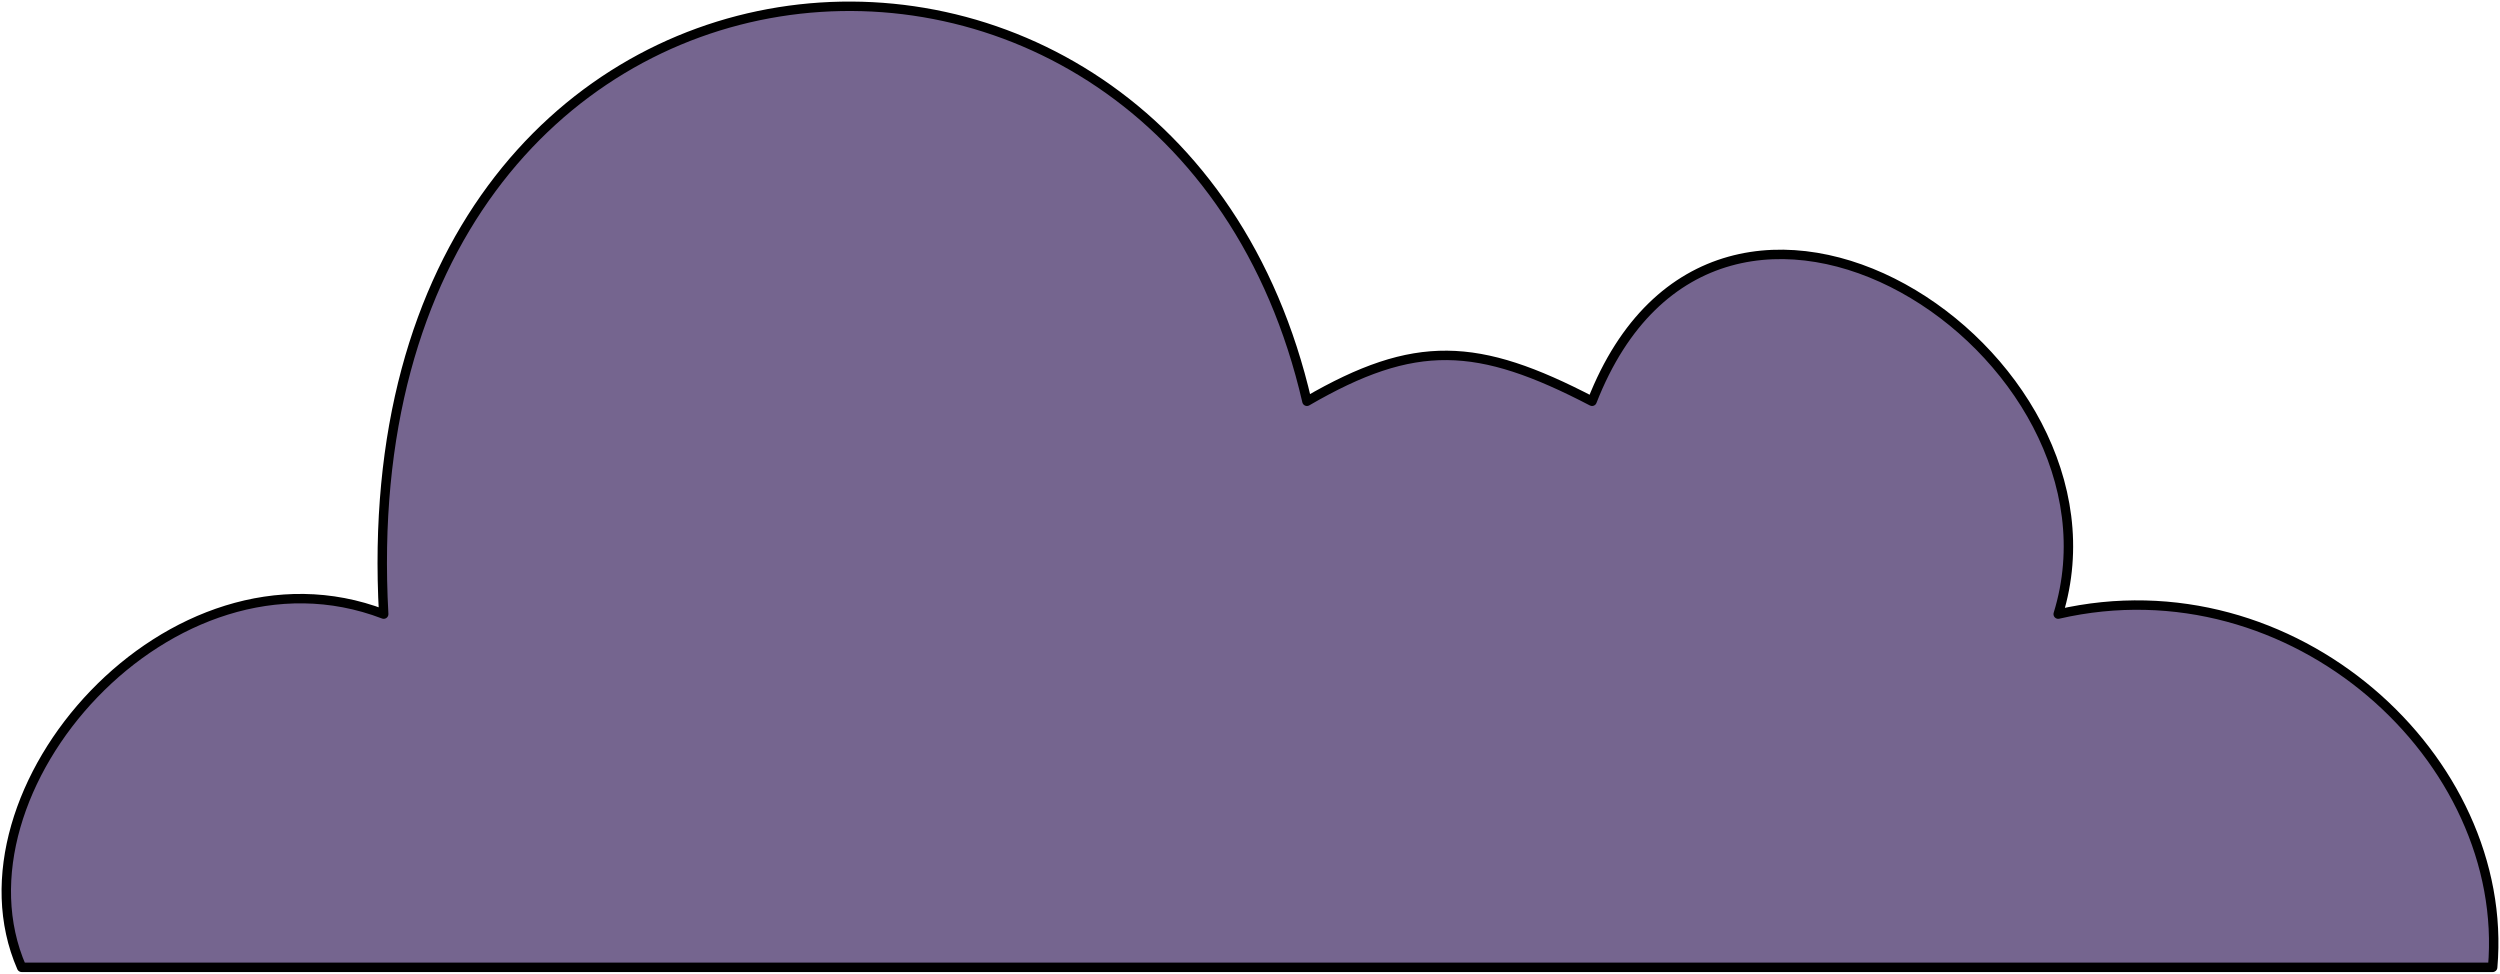 <svg width="796" height="310" viewBox="0 0 796 310" fill="none" xmlns="http://www.w3.org/2000/svg">
<path d="M6.892 308H793.664C799.426 241.691 730.259 178.248 655.33 195.534C681.064 112.143 547.175 24.778 506.91 127.767C470.475 108.789 450.564 107.78 416.128 127.767C372.899 -59.656 109.201 -38.031 122.17 195.534C54.442 169.597 -17.606 251.784 6.892 308Z" fill="#75658F" stroke="black" stroke-width="3" stroke-linejoin="round"/>
</svg>
